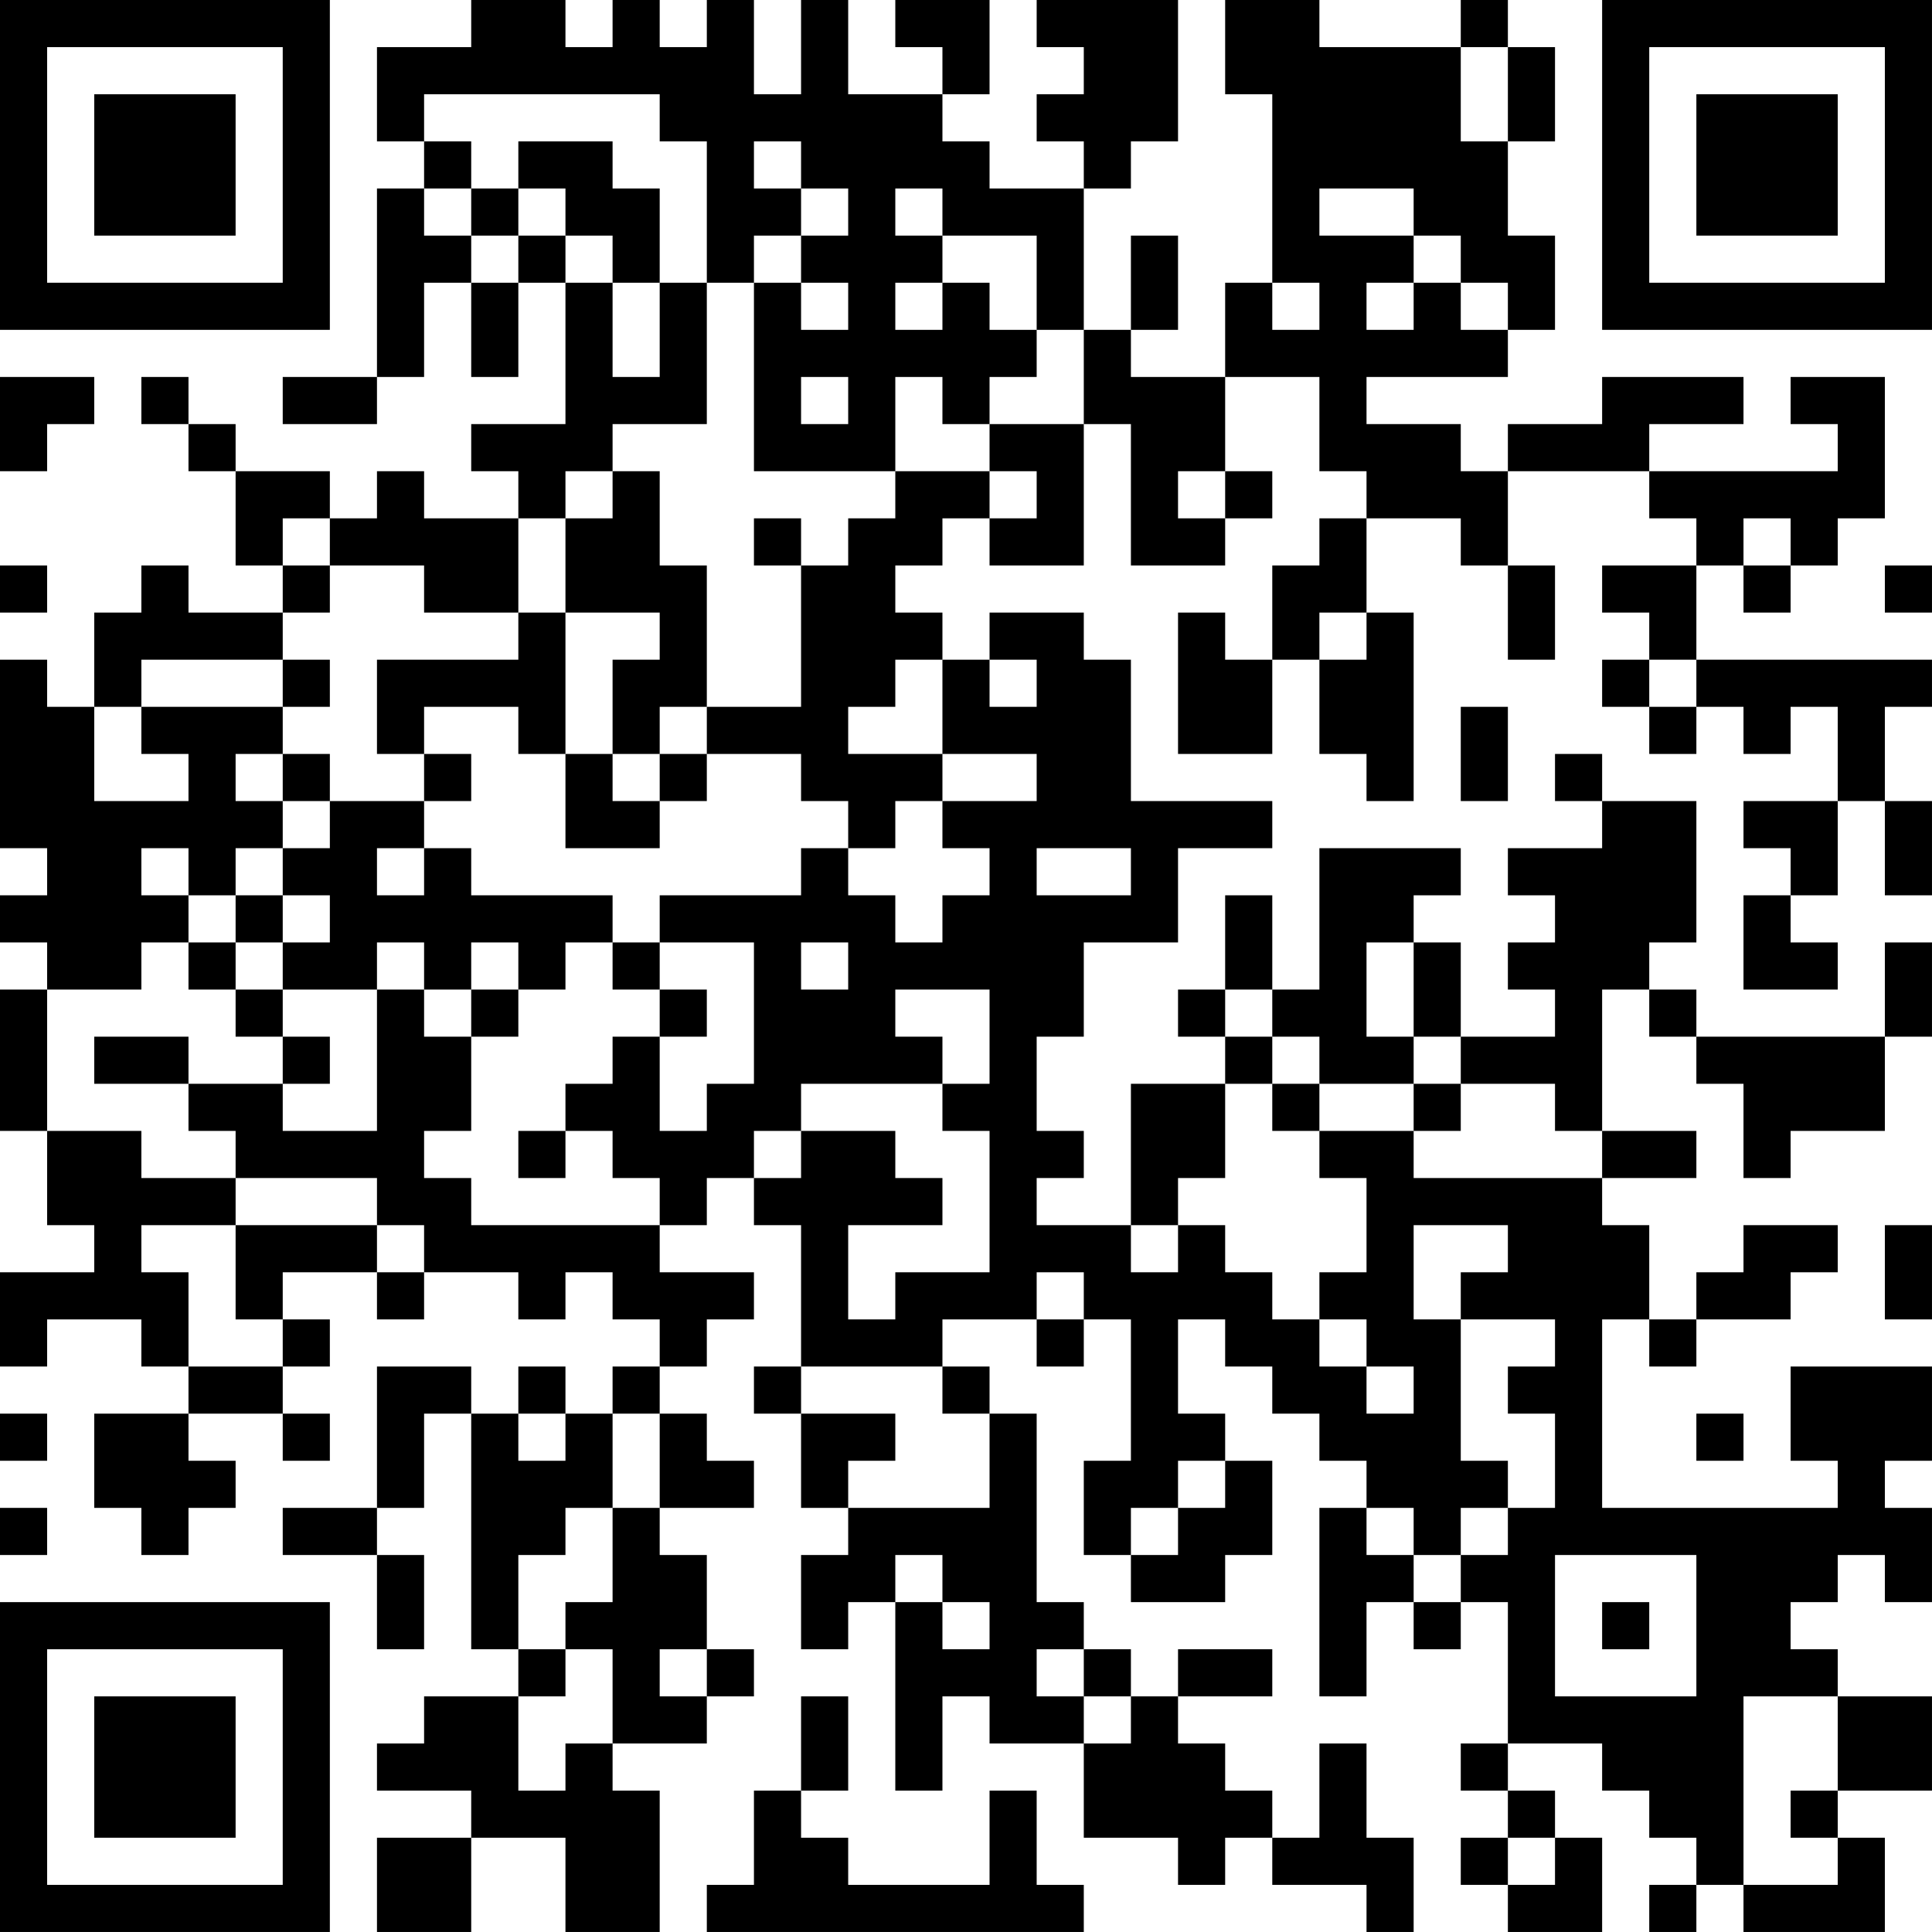 <?xml version="1.0" encoding="UTF-8"?>
<svg xmlns="http://www.w3.org/2000/svg" version="1.1" width="300" height="300" viewBox="0 0 300 300"><rect x="0" y="0" width="300" height="300" fill="#ffffff"/><g transform="scale(7.317)"><g transform="translate(0,0)"><path fill-rule="evenodd" d="M10 0L10 1L8 1L8 3L9 3L9 4L8 4L8 8L6 8L6 9L8 9L8 8L9 8L9 6L10 6L10 8L11 8L11 6L12 6L12 9L10 9L10 10L11 10L11 11L9 11L9 10L8 10L8 11L7 11L7 10L5 10L5 9L4 9L4 8L3 8L3 9L4 9L4 10L5 10L5 12L6 12L6 13L4 13L4 12L3 12L3 13L2 13L2 15L1 15L1 14L0 14L0 18L1 18L1 19L0 19L0 20L1 20L1 21L0 21L0 24L1 24L1 26L2 26L2 27L0 27L0 29L1 29L1 28L3 28L3 29L4 29L4 30L2 30L2 32L3 32L3 33L4 33L4 32L5 32L5 31L4 31L4 30L6 30L6 31L7 31L7 30L6 30L6 29L7 29L7 28L6 28L6 27L8 27L8 28L9 28L9 27L11 27L11 28L12 28L12 27L13 27L13 28L14 28L14 29L13 29L13 30L12 30L12 29L11 29L11 30L10 30L10 29L8 29L8 32L6 32L6 33L8 33L8 35L9 35L9 33L8 33L8 32L9 32L9 30L10 30L10 35L11 35L11 36L9 36L9 37L8 37L8 38L10 38L10 39L8 39L8 41L10 41L10 39L12 39L12 41L14 41L14 38L13 38L13 37L15 37L15 36L16 36L16 35L15 35L15 33L14 33L14 32L16 32L16 31L15 31L15 30L14 30L14 29L15 29L15 28L16 28L16 27L14 27L14 26L15 26L15 25L16 25L16 26L17 26L17 29L16 29L16 30L17 30L17 32L18 32L18 33L17 33L17 35L18 35L18 34L19 34L19 38L20 38L20 36L21 36L21 37L23 37L23 39L25 39L25 40L26 40L26 39L27 39L27 40L29 40L29 41L30 41L30 39L29 39L29 37L28 37L28 39L27 39L27 38L26 38L26 37L25 37L25 36L27 36L27 35L25 35L25 36L24 36L24 35L23 35L23 34L22 34L22 30L21 30L21 29L20 29L20 28L22 28L22 29L23 29L23 28L24 28L24 31L23 31L23 33L24 33L24 34L26 34L26 33L27 33L27 31L26 31L26 30L25 30L25 28L26 28L26 29L27 29L27 30L28 30L28 31L29 31L29 32L28 32L28 36L29 36L29 34L30 34L30 35L31 35L31 34L32 34L32 37L31 37L31 38L32 38L32 39L31 39L31 40L32 40L32 41L34 41L34 39L33 39L33 38L32 38L32 37L34 37L34 38L35 38L35 39L36 39L36 40L35 40L35 41L36 41L36 40L37 40L37 41L40 41L40 39L39 39L39 38L41 38L41 36L39 36L39 35L38 35L38 34L39 34L39 33L40 33L40 34L41 34L41 32L40 32L40 31L41 31L41 29L38 29L38 31L39 31L39 32L34 32L34 28L35 28L35 29L36 29L36 28L38 28L38 27L39 27L39 26L37 26L37 27L36 27L36 28L35 28L35 26L34 26L34 25L36 25L36 24L34 24L34 21L35 21L35 22L36 22L36 23L37 23L37 25L38 25L38 24L40 24L40 22L41 22L41 20L40 20L40 22L36 22L36 21L35 21L35 20L36 20L36 17L34 17L34 16L33 16L33 17L34 17L34 18L32 18L32 19L33 19L33 20L32 20L32 21L33 21L33 22L31 22L31 20L30 20L30 19L31 19L31 18L28 18L28 21L27 21L27 19L26 19L26 21L25 21L25 22L26 22L26 23L24 23L24 26L22 26L22 25L23 25L23 24L22 24L22 22L23 22L23 20L25 20L25 18L27 18L27 17L24 17L24 14L23 14L23 13L21 13L21 14L20 14L20 13L19 13L19 12L20 12L20 11L21 11L21 12L23 12L23 9L24 9L24 12L26 12L26 11L27 11L27 10L26 10L26 8L28 8L28 10L29 10L29 11L28 11L28 12L27 12L27 14L26 14L26 13L25 13L25 16L27 16L27 14L28 14L28 16L29 16L29 17L30 17L30 13L29 13L29 11L31 11L31 12L32 12L32 14L33 14L33 12L32 12L32 10L35 10L35 11L36 11L36 12L34 12L34 13L35 13L35 14L34 14L34 15L35 15L35 16L36 16L36 15L37 15L37 16L38 16L38 15L39 15L39 17L37 17L37 18L38 18L38 19L37 19L37 21L39 21L39 20L38 20L38 19L39 19L39 17L40 17L40 19L41 19L41 17L40 17L40 15L41 15L41 14L36 14L36 12L37 12L37 13L38 13L38 12L39 12L39 11L40 11L40 8L38 8L38 9L39 9L39 10L35 10L35 9L37 9L37 8L34 8L34 9L32 9L32 10L31 10L31 9L29 9L29 8L32 8L32 7L33 7L33 5L32 5L32 3L33 3L33 1L32 1L32 0L31 0L31 1L28 1L28 0L26 0L26 2L27 2L27 6L26 6L26 8L24 8L24 7L25 7L25 5L24 5L24 7L23 7L23 4L24 4L24 3L25 3L25 0L22 0L22 1L23 1L23 2L22 2L22 3L23 3L23 4L21 4L21 3L20 3L20 2L21 2L21 0L19 0L19 1L20 1L20 2L18 2L18 0L17 0L17 2L16 2L16 0L15 0L15 1L14 1L14 0L13 0L13 1L12 1L12 0ZM31 1L31 3L32 3L32 1ZM9 2L9 3L10 3L10 4L9 4L9 5L10 5L10 6L11 6L11 5L12 5L12 6L13 6L13 8L14 8L14 6L15 6L15 9L13 9L13 10L12 10L12 11L11 11L11 13L9 13L9 12L7 12L7 11L6 11L6 12L7 12L7 13L6 13L6 14L3 14L3 15L2 15L2 17L4 17L4 16L3 16L3 15L6 15L6 16L5 16L5 17L6 17L6 18L5 18L5 19L4 19L4 18L3 18L3 19L4 19L4 20L3 20L3 21L1 21L1 24L3 24L3 25L5 25L5 26L3 26L3 27L4 27L4 29L6 29L6 28L5 28L5 26L8 26L8 27L9 27L9 26L8 26L8 25L5 25L5 24L4 24L4 23L6 23L6 24L8 24L8 21L9 21L9 22L10 22L10 24L9 24L9 25L10 25L10 26L14 26L14 25L13 25L13 24L12 24L12 23L13 23L13 22L14 22L14 24L15 24L15 23L16 23L16 20L14 20L14 19L17 19L17 18L18 18L18 19L19 19L19 20L20 20L20 19L21 19L21 18L20 18L20 17L22 17L22 16L20 16L20 14L19 14L19 15L18 15L18 16L20 16L20 17L19 17L19 18L18 18L18 17L17 17L17 16L15 16L15 15L17 15L17 12L18 12L18 11L19 11L19 10L21 10L21 11L22 11L22 10L21 10L21 9L23 9L23 7L22 7L22 5L20 5L20 4L19 4L19 5L20 5L20 6L19 6L19 7L20 7L20 6L21 6L21 7L22 7L22 8L21 8L21 9L20 9L20 8L19 8L19 10L16 10L16 6L17 6L17 7L18 7L18 6L17 6L17 5L18 5L18 4L17 4L17 3L16 3L16 4L17 4L17 5L16 5L16 6L15 6L15 3L14 3L14 2ZM11 3L11 4L10 4L10 5L11 5L11 4L12 4L12 5L13 5L13 6L14 6L14 4L13 4L13 3ZM28 4L28 5L30 5L30 6L29 6L29 7L30 7L30 6L31 6L31 7L32 7L32 6L31 6L31 5L30 5L30 4ZM27 6L27 7L28 7L28 6ZM0 8L0 10L1 10L1 9L2 9L2 8ZM17 8L17 9L18 9L18 8ZM13 10L13 11L12 11L12 13L11 13L11 14L8 14L8 16L9 16L9 17L7 17L7 16L6 16L6 17L7 17L7 18L6 18L6 19L5 19L5 20L4 20L4 21L5 21L5 22L6 22L6 23L7 23L7 22L6 22L6 21L8 21L8 20L9 20L9 21L10 21L10 22L11 22L11 21L12 21L12 20L13 20L13 21L14 21L14 22L15 22L15 21L14 21L14 20L13 20L13 19L10 19L10 18L9 18L9 17L10 17L10 16L9 16L9 15L11 15L11 16L12 16L12 18L14 18L14 17L15 17L15 16L14 16L14 15L15 15L15 12L14 12L14 10ZM25 10L25 11L26 11L26 10ZM16 11L16 12L17 12L17 11ZM37 11L37 12L38 12L38 11ZM0 12L0 13L1 13L1 12ZM40 12L40 13L41 13L41 12ZM12 13L12 16L13 16L13 17L14 17L14 16L13 16L13 14L14 14L14 13ZM28 13L28 14L29 14L29 13ZM6 14L6 15L7 15L7 14ZM21 14L21 15L22 15L22 14ZM35 14L35 15L36 15L36 14ZM31 15L31 17L32 17L32 15ZM8 18L8 19L9 19L9 18ZM22 18L22 19L24 19L24 18ZM6 19L6 20L5 20L5 21L6 21L6 20L7 20L7 19ZM10 20L10 21L11 21L11 20ZM17 20L17 21L18 21L18 20ZM29 20L29 22L30 22L30 23L28 23L28 22L27 22L27 21L26 21L26 22L27 22L27 23L26 23L26 25L25 25L25 26L24 26L24 27L25 27L25 26L26 26L26 27L27 27L27 28L28 28L28 29L29 29L29 30L30 30L30 29L29 29L29 28L28 28L28 27L29 27L29 25L28 25L28 24L30 24L30 25L34 25L34 24L33 24L33 23L31 23L31 22L30 22L30 20ZM19 21L19 22L20 22L20 23L17 23L17 24L16 24L16 25L17 25L17 24L19 24L19 25L20 25L20 26L18 26L18 28L19 28L19 27L21 27L21 24L20 24L20 23L21 23L21 21ZM2 22L2 23L4 23L4 22ZM27 23L27 24L28 24L28 23ZM30 23L30 24L31 24L31 23ZM11 24L11 25L12 25L12 24ZM30 26L30 28L31 28L31 31L32 31L32 32L31 32L31 33L30 33L30 32L29 32L29 33L30 33L30 34L31 34L31 33L32 33L32 32L33 32L33 30L32 30L32 29L33 29L33 28L31 28L31 27L32 27L32 26ZM40 26L40 28L41 28L41 26ZM22 27L22 28L23 28L23 27ZM17 29L17 30L19 30L19 31L18 31L18 32L21 32L21 30L20 30L20 29ZM0 30L0 31L1 31L1 30ZM11 30L11 31L12 31L12 30ZM13 30L13 32L12 32L12 33L11 33L11 35L12 35L12 36L11 36L11 38L12 38L12 37L13 37L13 35L12 35L12 34L13 34L13 32L14 32L14 30ZM36 30L36 31L37 31L37 30ZM25 31L25 32L24 32L24 33L25 33L25 32L26 32L26 31ZM0 32L0 33L1 33L1 32ZM19 33L19 34L20 34L20 35L21 35L21 34L20 34L20 33ZM33 33L33 36L36 36L36 33ZM34 34L34 35L35 35L35 34ZM14 35L14 36L15 36L15 35ZM22 35L22 36L23 36L23 37L24 37L24 36L23 36L23 35ZM17 36L17 38L16 38L16 40L15 40L15 41L23 41L23 40L22 40L22 38L21 38L21 40L18 40L18 39L17 39L17 38L18 38L18 36ZM37 36L37 40L39 40L39 39L38 39L38 38L39 38L39 36ZM32 39L32 40L33 40L33 39ZM0 0L0 7L7 7L7 0ZM1 1L1 6L6 6L6 1ZM2 2L2 5L5 5L5 2ZM34 0L34 7L41 7L41 0ZM35 1L35 6L40 6L40 1ZM36 2L36 5L39 5L39 2ZM0 34L0 41L7 41L7 34ZM1 35L1 40L6 40L6 35ZM2 36L2 39L5 39L5 36Z" fill="#000000"/></g></g></svg>

